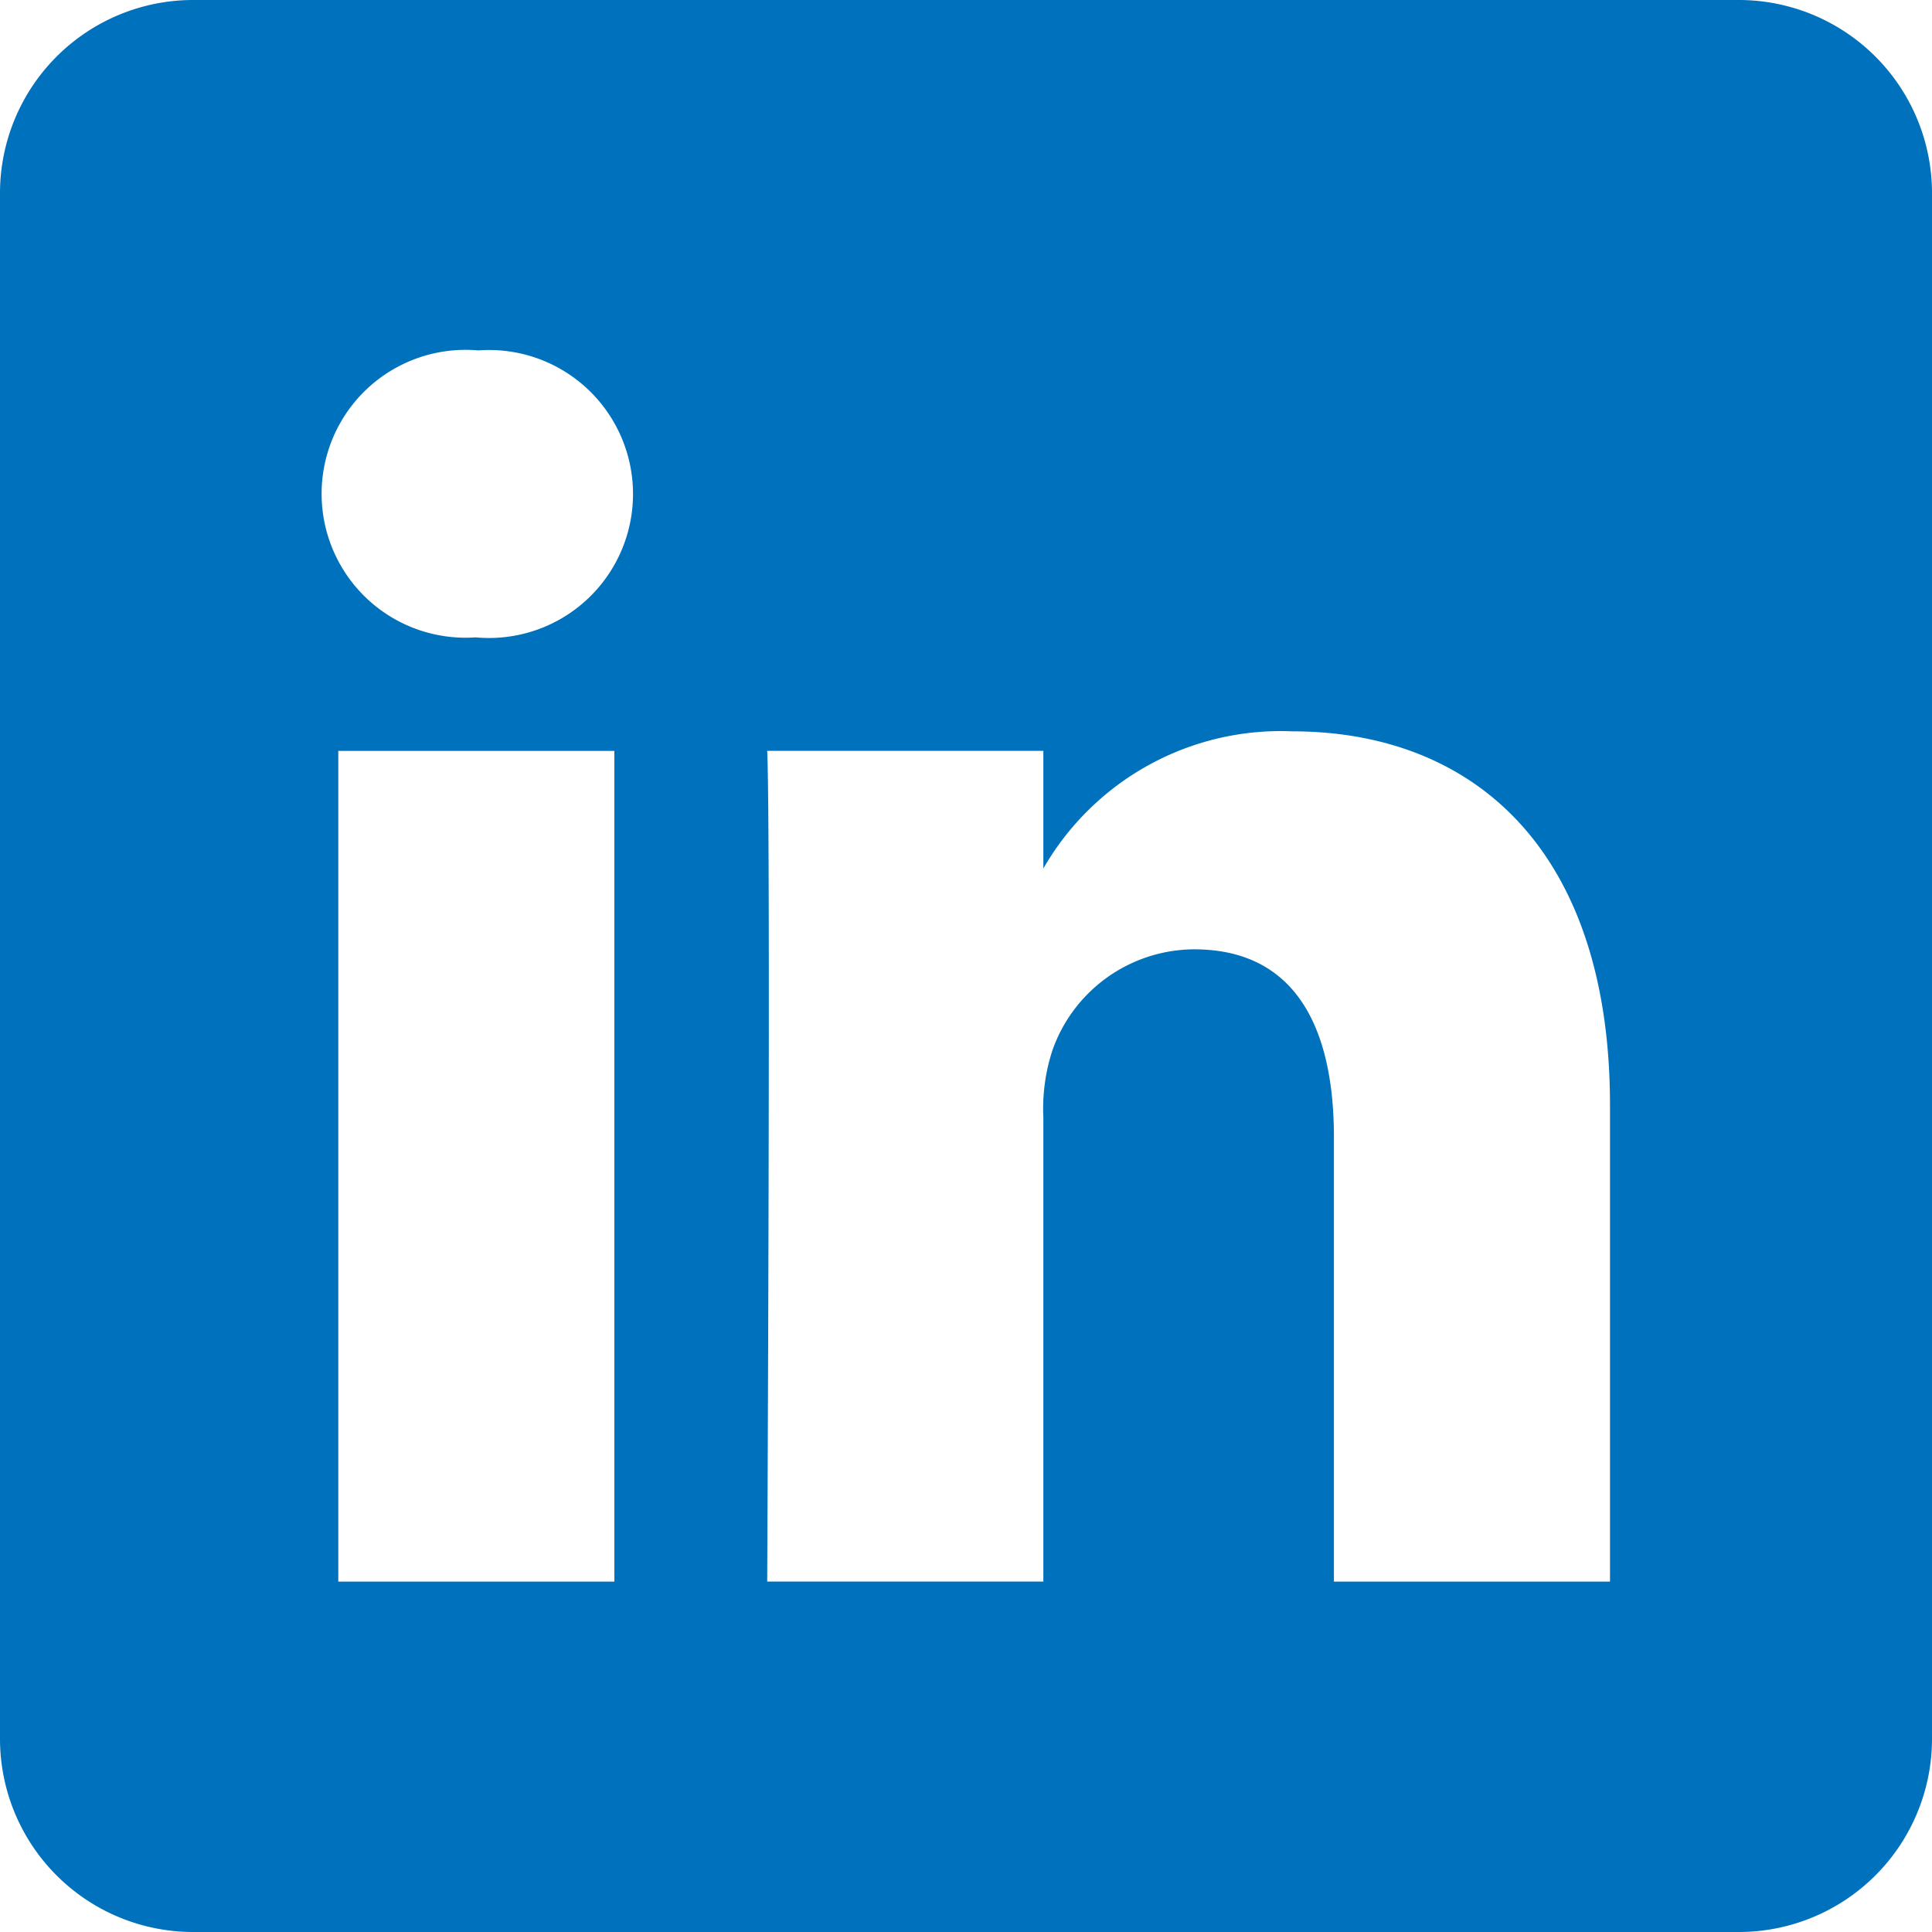 <svg id="Vrstva_1" data-name="Vrstva 1" xmlns="http://www.w3.org/2000/svg" viewBox="0 0 30 30"><defs><style>.cls-1{fill:#0071bc;}</style></defs><path class="cls-1" d="M27,0H3A3,3,0,0,0,0,3V27a3,3,0,0,0,3,3H27a3,3,0,0,0,3-3V3A3,3,0,0,0,27,0ZM9.54,24.559H5.253V11.66H9.54ZM7.398,9.898H7.369a2.235,2.235,0,1,1,.056-4.457,2.236,2.236,0,1,1-.028,4.457ZM25,24.559H20.713v-6.901c0-1.734-.62-2.917-2.172-2.917a2.345,2.345,0,0,0-2.199,1.568,2.934,2.934,0,0,0-.141,1.046v7.203H11.913s.057-11.689,0-12.899h4.288v1.827a4.253,4.253,0,0,1,3.864-2.13C22.885,11.357,25,13.2,25,17.162Z"/></svg>
